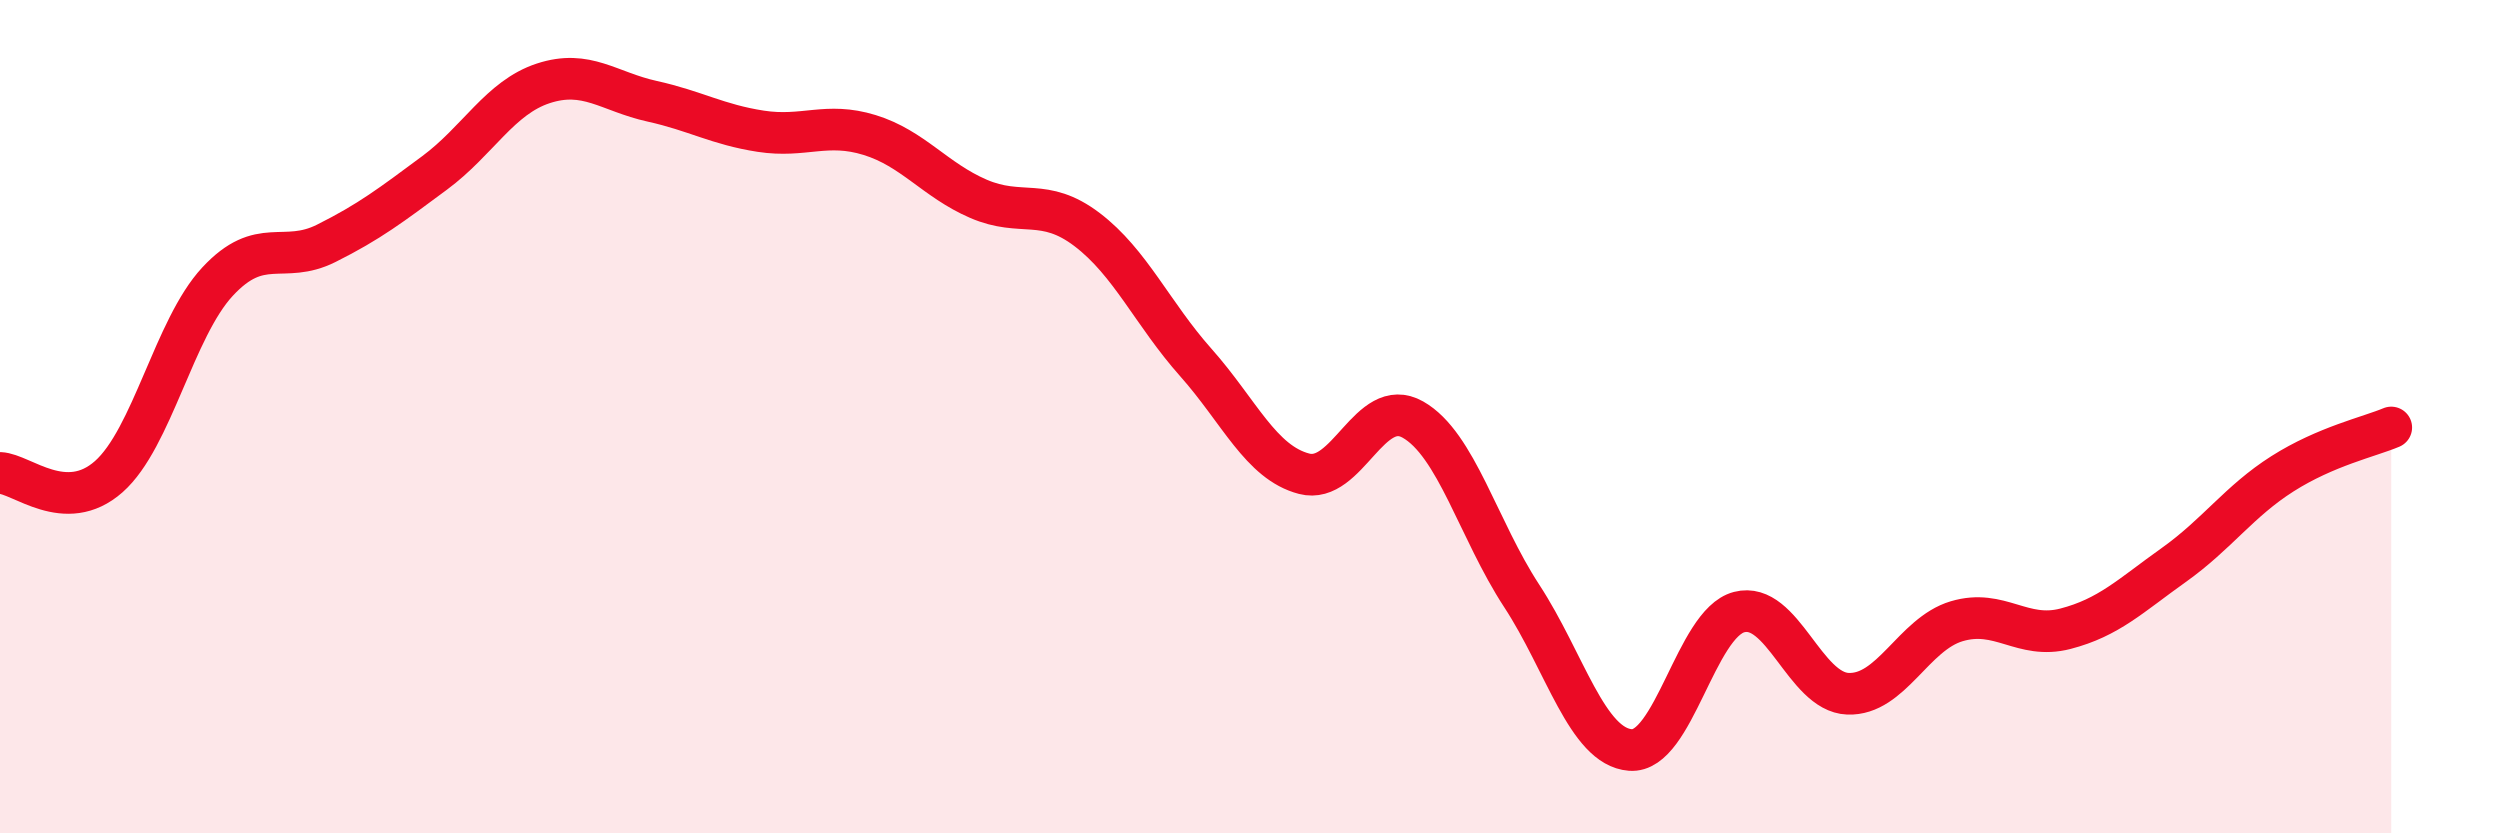 
    <svg width="60" height="20" viewBox="0 0 60 20" xmlns="http://www.w3.org/2000/svg">
      <path
        d="M 0,11.35 C 0.52,11.37 1.57,12.36 2.61,11.44 C 3.65,10.52 4.18,7.88 5.22,6.76 C 6.26,5.64 6.79,6.36 7.83,5.84 C 8.87,5.32 9.39,4.92 10.43,4.15 C 11.47,3.38 12,2.34 13.04,2 C 14.08,1.66 14.61,2.2 15.65,2.43 C 16.69,2.66 17.22,2.99 18.26,3.15 C 19.3,3.31 19.83,2.92 20.87,3.24 C 21.91,3.56 22.44,4.32 23.48,4.77 C 24.52,5.22 25.05,4.72 26.09,5.51 C 27.13,6.3 27.66,7.53 28.7,8.7 C 29.74,9.87 30.26,11.1 31.3,11.37 C 32.34,11.64 32.87,9.48 33.91,10.07 C 34.95,10.66 35.48,12.71 36.52,14.3 C 37.56,15.89 38.09,17.92 39.13,18 C 40.17,18.08 40.7,14.96 41.74,14.69 C 42.78,14.42 43.31,16.61 44.35,16.65 C 45.39,16.69 45.92,15.22 46.96,14.91 C 48,14.6 48.53,15.36 49.57,15.09 C 50.61,14.82 51.13,14.3 52.17,13.56 C 53.21,12.82 53.74,12.03 54.78,11.37 C 55.82,10.71 56.87,10.48 57.39,10.26L57.39 20L0 20Z"
        fill="#EB0A25"
        opacity="0.1"
        stroke-linecap="round"
        stroke-linejoin="round"
      />
      <path
        d="M 0,11.35 C 0.52,11.37 1.57,12.36 2.61,11.44 C 3.65,10.52 4.18,7.88 5.22,6.76 C 6.26,5.64 6.79,6.36 7.83,5.84 C 8.87,5.32 9.39,4.92 10.43,4.15 C 11.47,3.38 12,2.34 13.04,2 C 14.08,1.66 14.61,2.2 15.65,2.43 C 16.69,2.66 17.22,2.99 18.26,3.15 C 19.3,3.31 19.83,2.92 20.87,3.24 C 21.91,3.56 22.44,4.32 23.48,4.77 C 24.52,5.22 25.05,4.72 26.09,5.51 C 27.13,6.3 27.66,7.53 28.7,8.7 C 29.74,9.87 30.26,11.1 31.3,11.37 C 32.34,11.64 32.87,9.48 33.91,10.07 C 34.95,10.66 35.48,12.71 36.52,14.3 C 37.56,15.89 38.09,17.92 39.13,18 C 40.17,18.08 40.7,14.96 41.74,14.69 C 42.78,14.42 43.31,16.61 44.35,16.65 C 45.39,16.69 45.92,15.22 46.96,14.91 C 48,14.6 48.53,15.36 49.57,15.09 C 50.61,14.82 51.13,14.3 52.17,13.56 C 53.21,12.82 53.74,12.03 54.78,11.37 C 55.82,10.71 56.87,10.48 57.39,10.26"
        stroke="#EB0A25"
        stroke-width="1"
        fill="none"
        stroke-linecap="round"
        stroke-linejoin="round"
      />
    </svg>
  